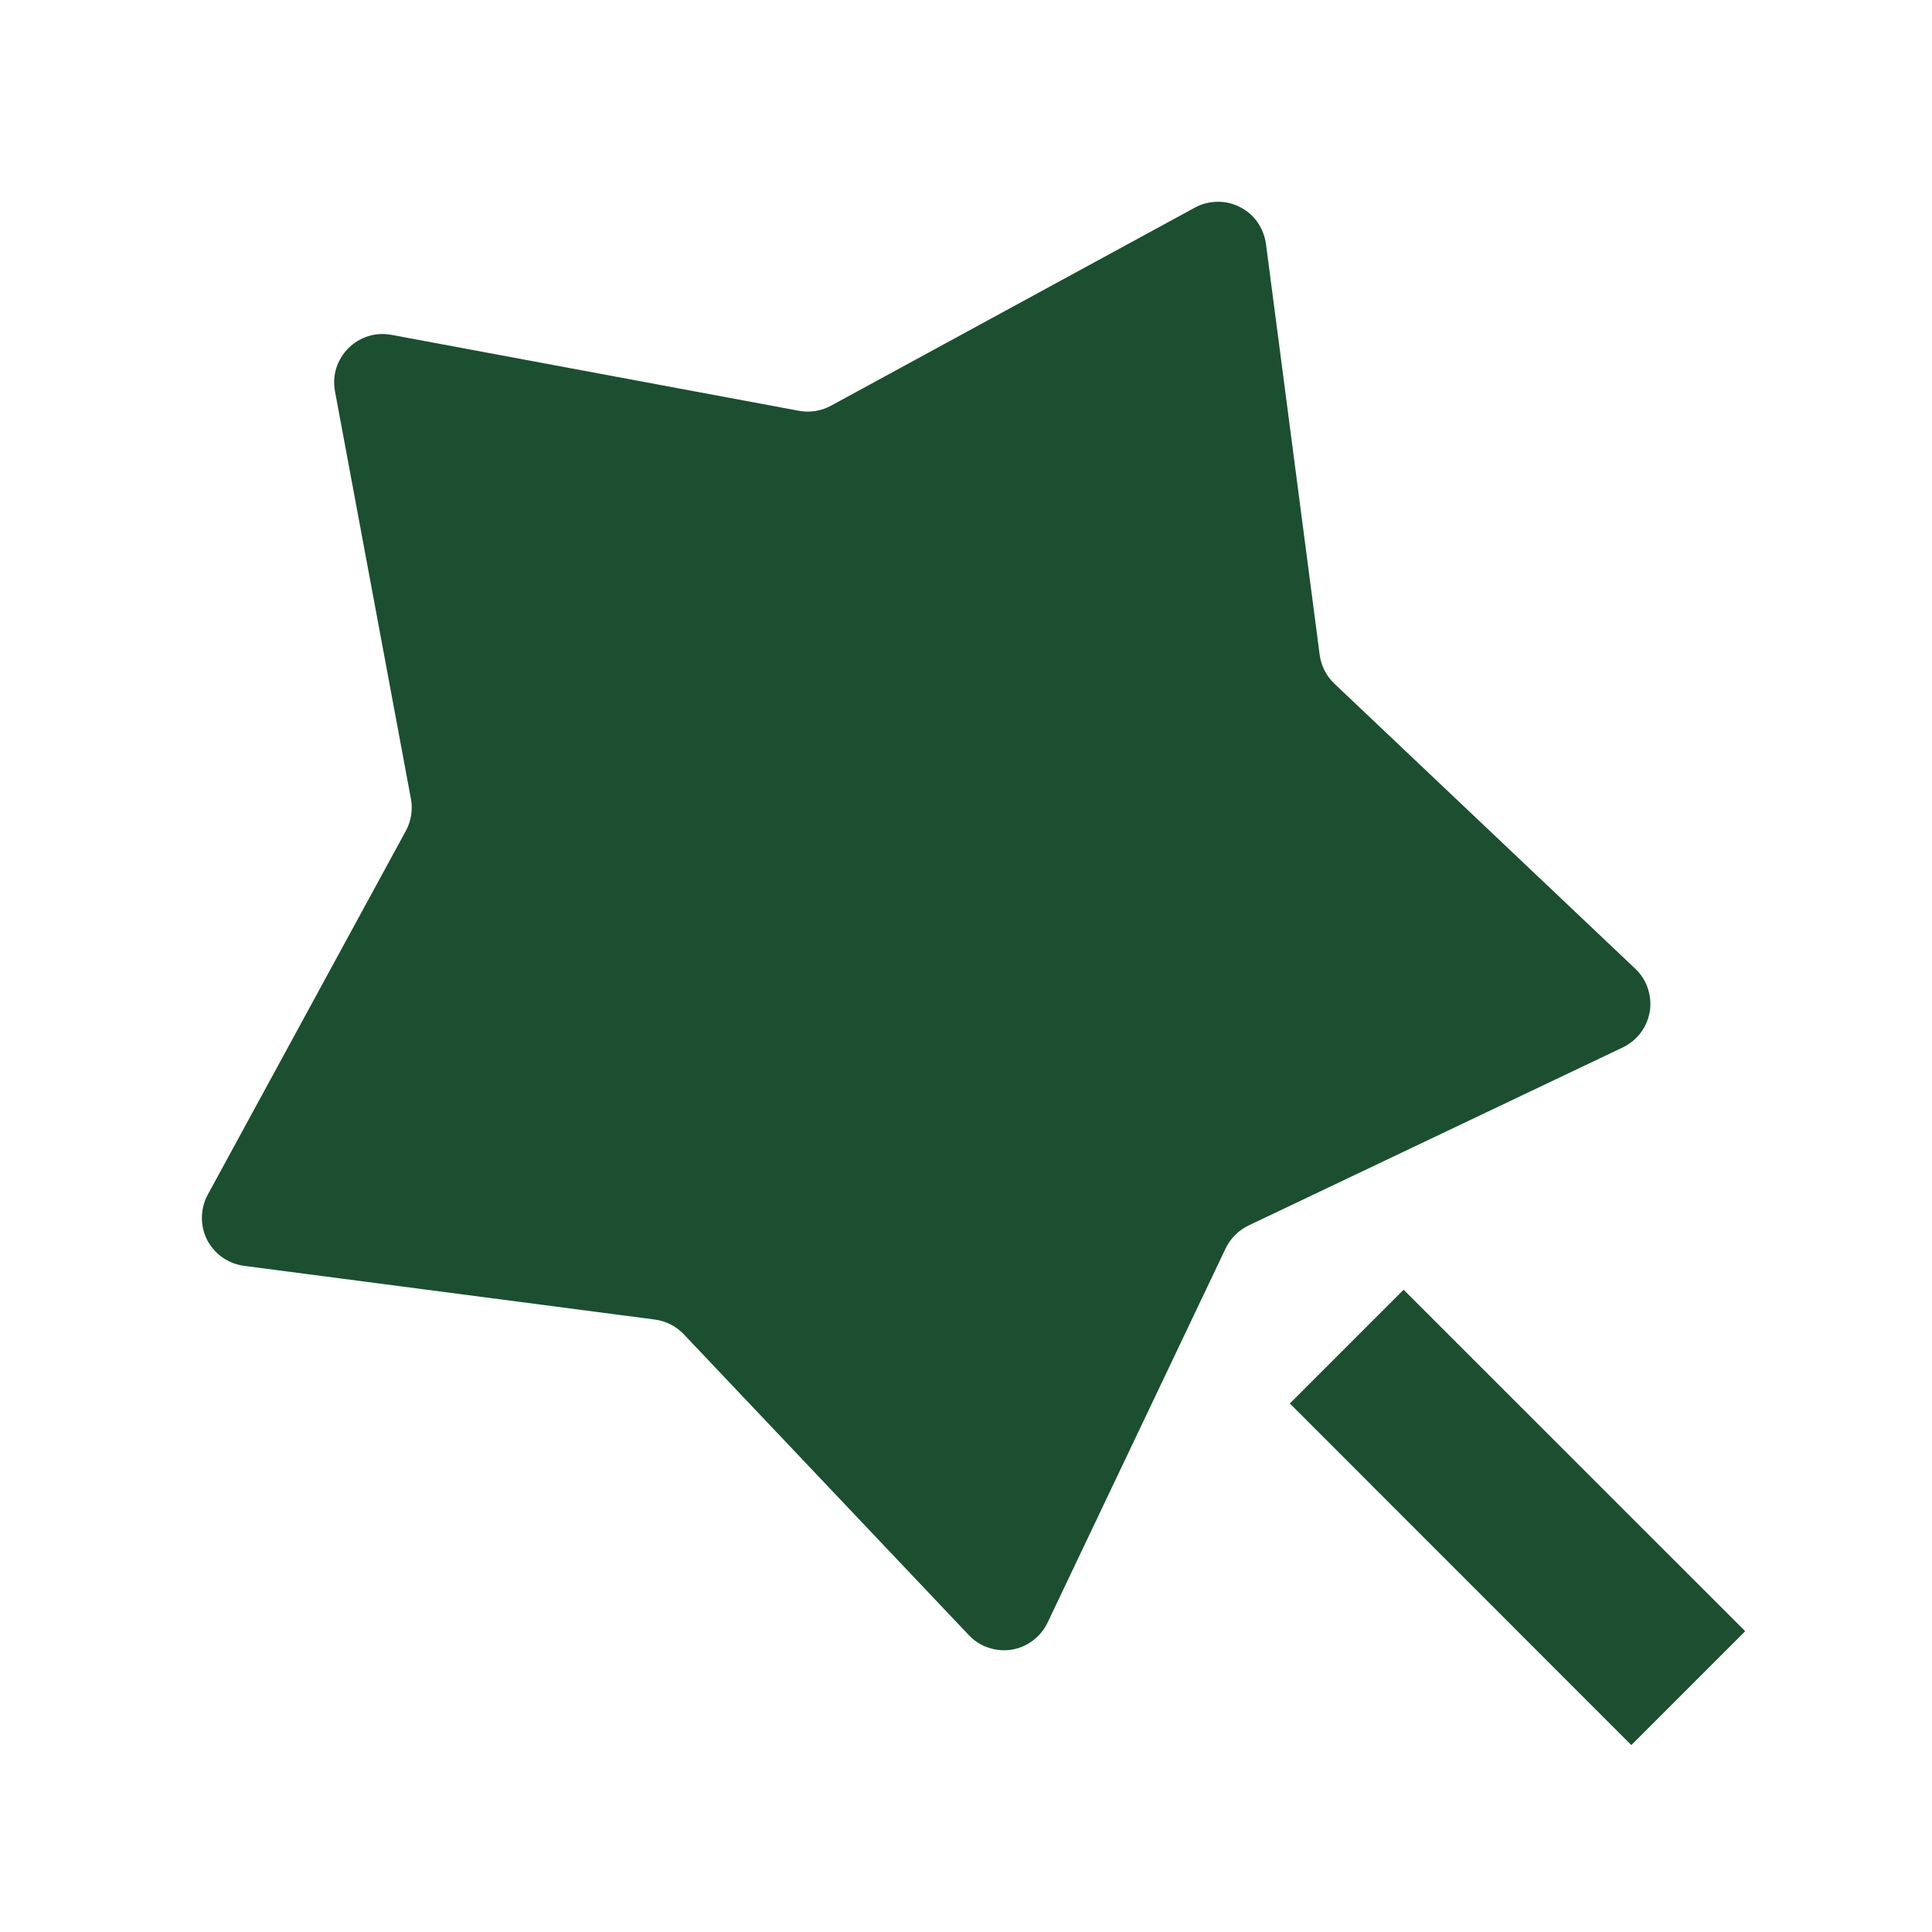 <svg width="16" height="16" viewBox="0 0 16 16" fill="none" xmlns="http://www.w3.org/2000/svg">
<g clip-path="url(#clip0_11331_13680)">
<path d="M10.15 10.339L8.675 13.439C8.647 13.497 8.605 13.548 8.553 13.587C8.501 13.626 8.441 13.652 8.376 13.662C8.312 13.672 8.247 13.666 8.185 13.645C8.124 13.625 8.068 13.589 8.024 13.542L5.662 11.049C5.599 10.983 5.515 10.94 5.424 10.928L2.02 10.483C1.955 10.474 1.894 10.45 1.841 10.413C1.788 10.375 1.745 10.325 1.715 10.268C1.686 10.21 1.671 10.146 1.672 10.081C1.673 10.016 1.689 9.952 1.72 9.895L3.362 6.879C3.405 6.799 3.42 6.705 3.403 6.615L2.774 3.24C2.762 3.176 2.766 3.11 2.785 3.048C2.805 2.986 2.839 2.93 2.885 2.884C2.931 2.838 2.987 2.804 3.049 2.784C3.111 2.765 3.177 2.761 3.241 2.773L6.616 3.402C6.706 3.419 6.8 3.404 6.88 3.361L9.896 1.719C9.953 1.688 10.017 1.672 10.082 1.671C10.147 1.67 10.211 1.685 10.269 1.715C10.327 1.744 10.377 1.787 10.414 1.84C10.451 1.894 10.475 1.955 10.484 2.019L10.929 5.423C10.941 5.514 10.984 5.598 11.05 5.661L13.543 8.023C13.59 8.067 13.626 8.123 13.646 8.184C13.667 8.246 13.673 8.311 13.663 8.375C13.652 8.44 13.627 8.5 13.588 8.552C13.549 8.604 13.498 8.646 13.44 8.674L10.34 10.149C10.257 10.189 10.19 10.256 10.15 10.339ZM10.682 11.623L11.624 10.681L14.453 13.509L13.51 14.452L10.682 11.623Z" fill="#1B4F30"/>
</g>
<defs>
<clipPath id="clip0_11331_13680">
<rect width="16" height="16" fill="white"/>
</clipPath>
</defs>
</svg>
